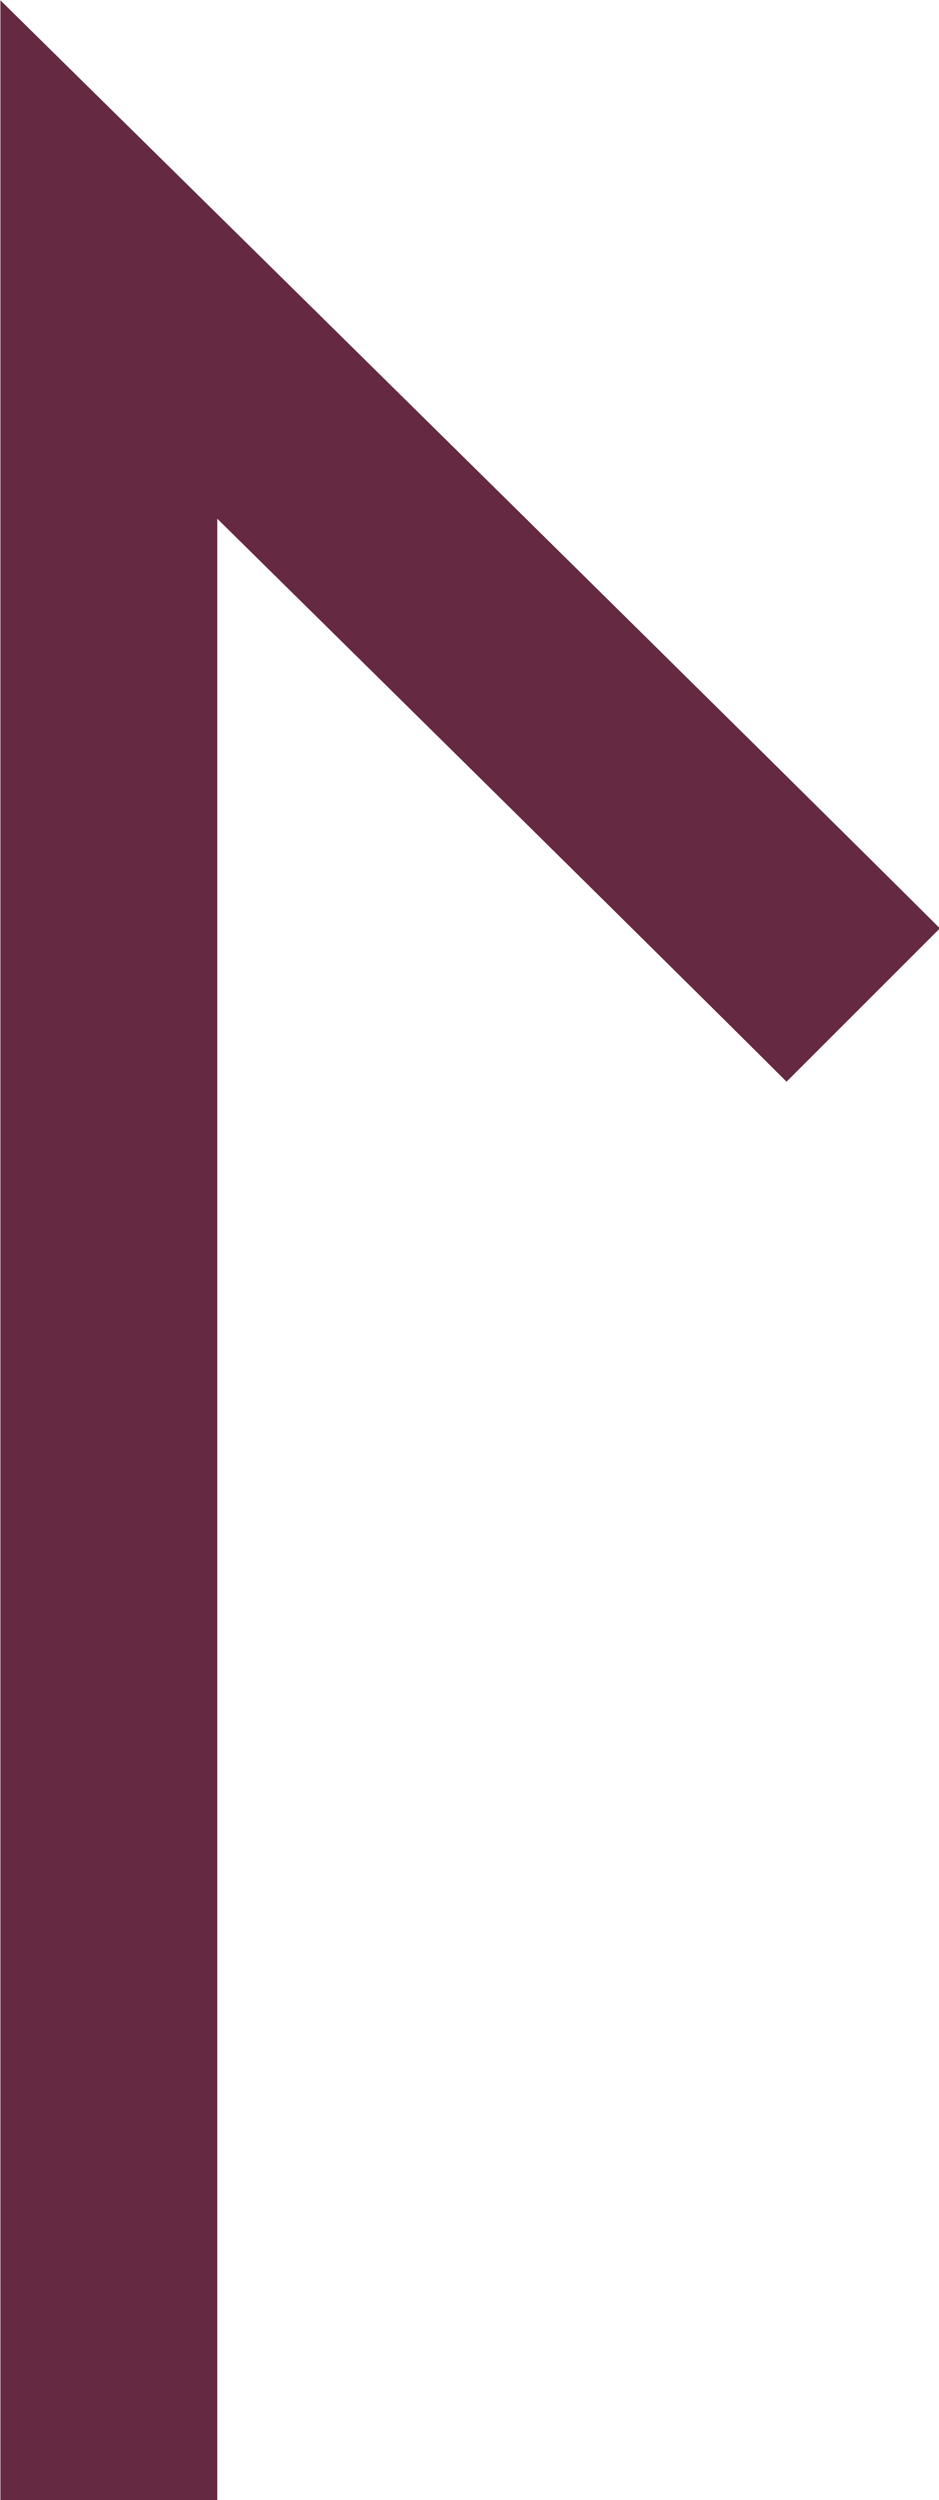 <svg xmlns="http://www.w3.org/2000/svg" width="8.66" height="23.058" viewBox="0 0 8.66 23.058"><defs><style>.a{fill:none;stroke:#652a41;stroke-width:2px;}</style></defs><path class="a" d="M-15567.2-5344.335V-5365s5.735,5.654,6.957,6.876" transform="translate(15568.204 5367.393)"/></svg>